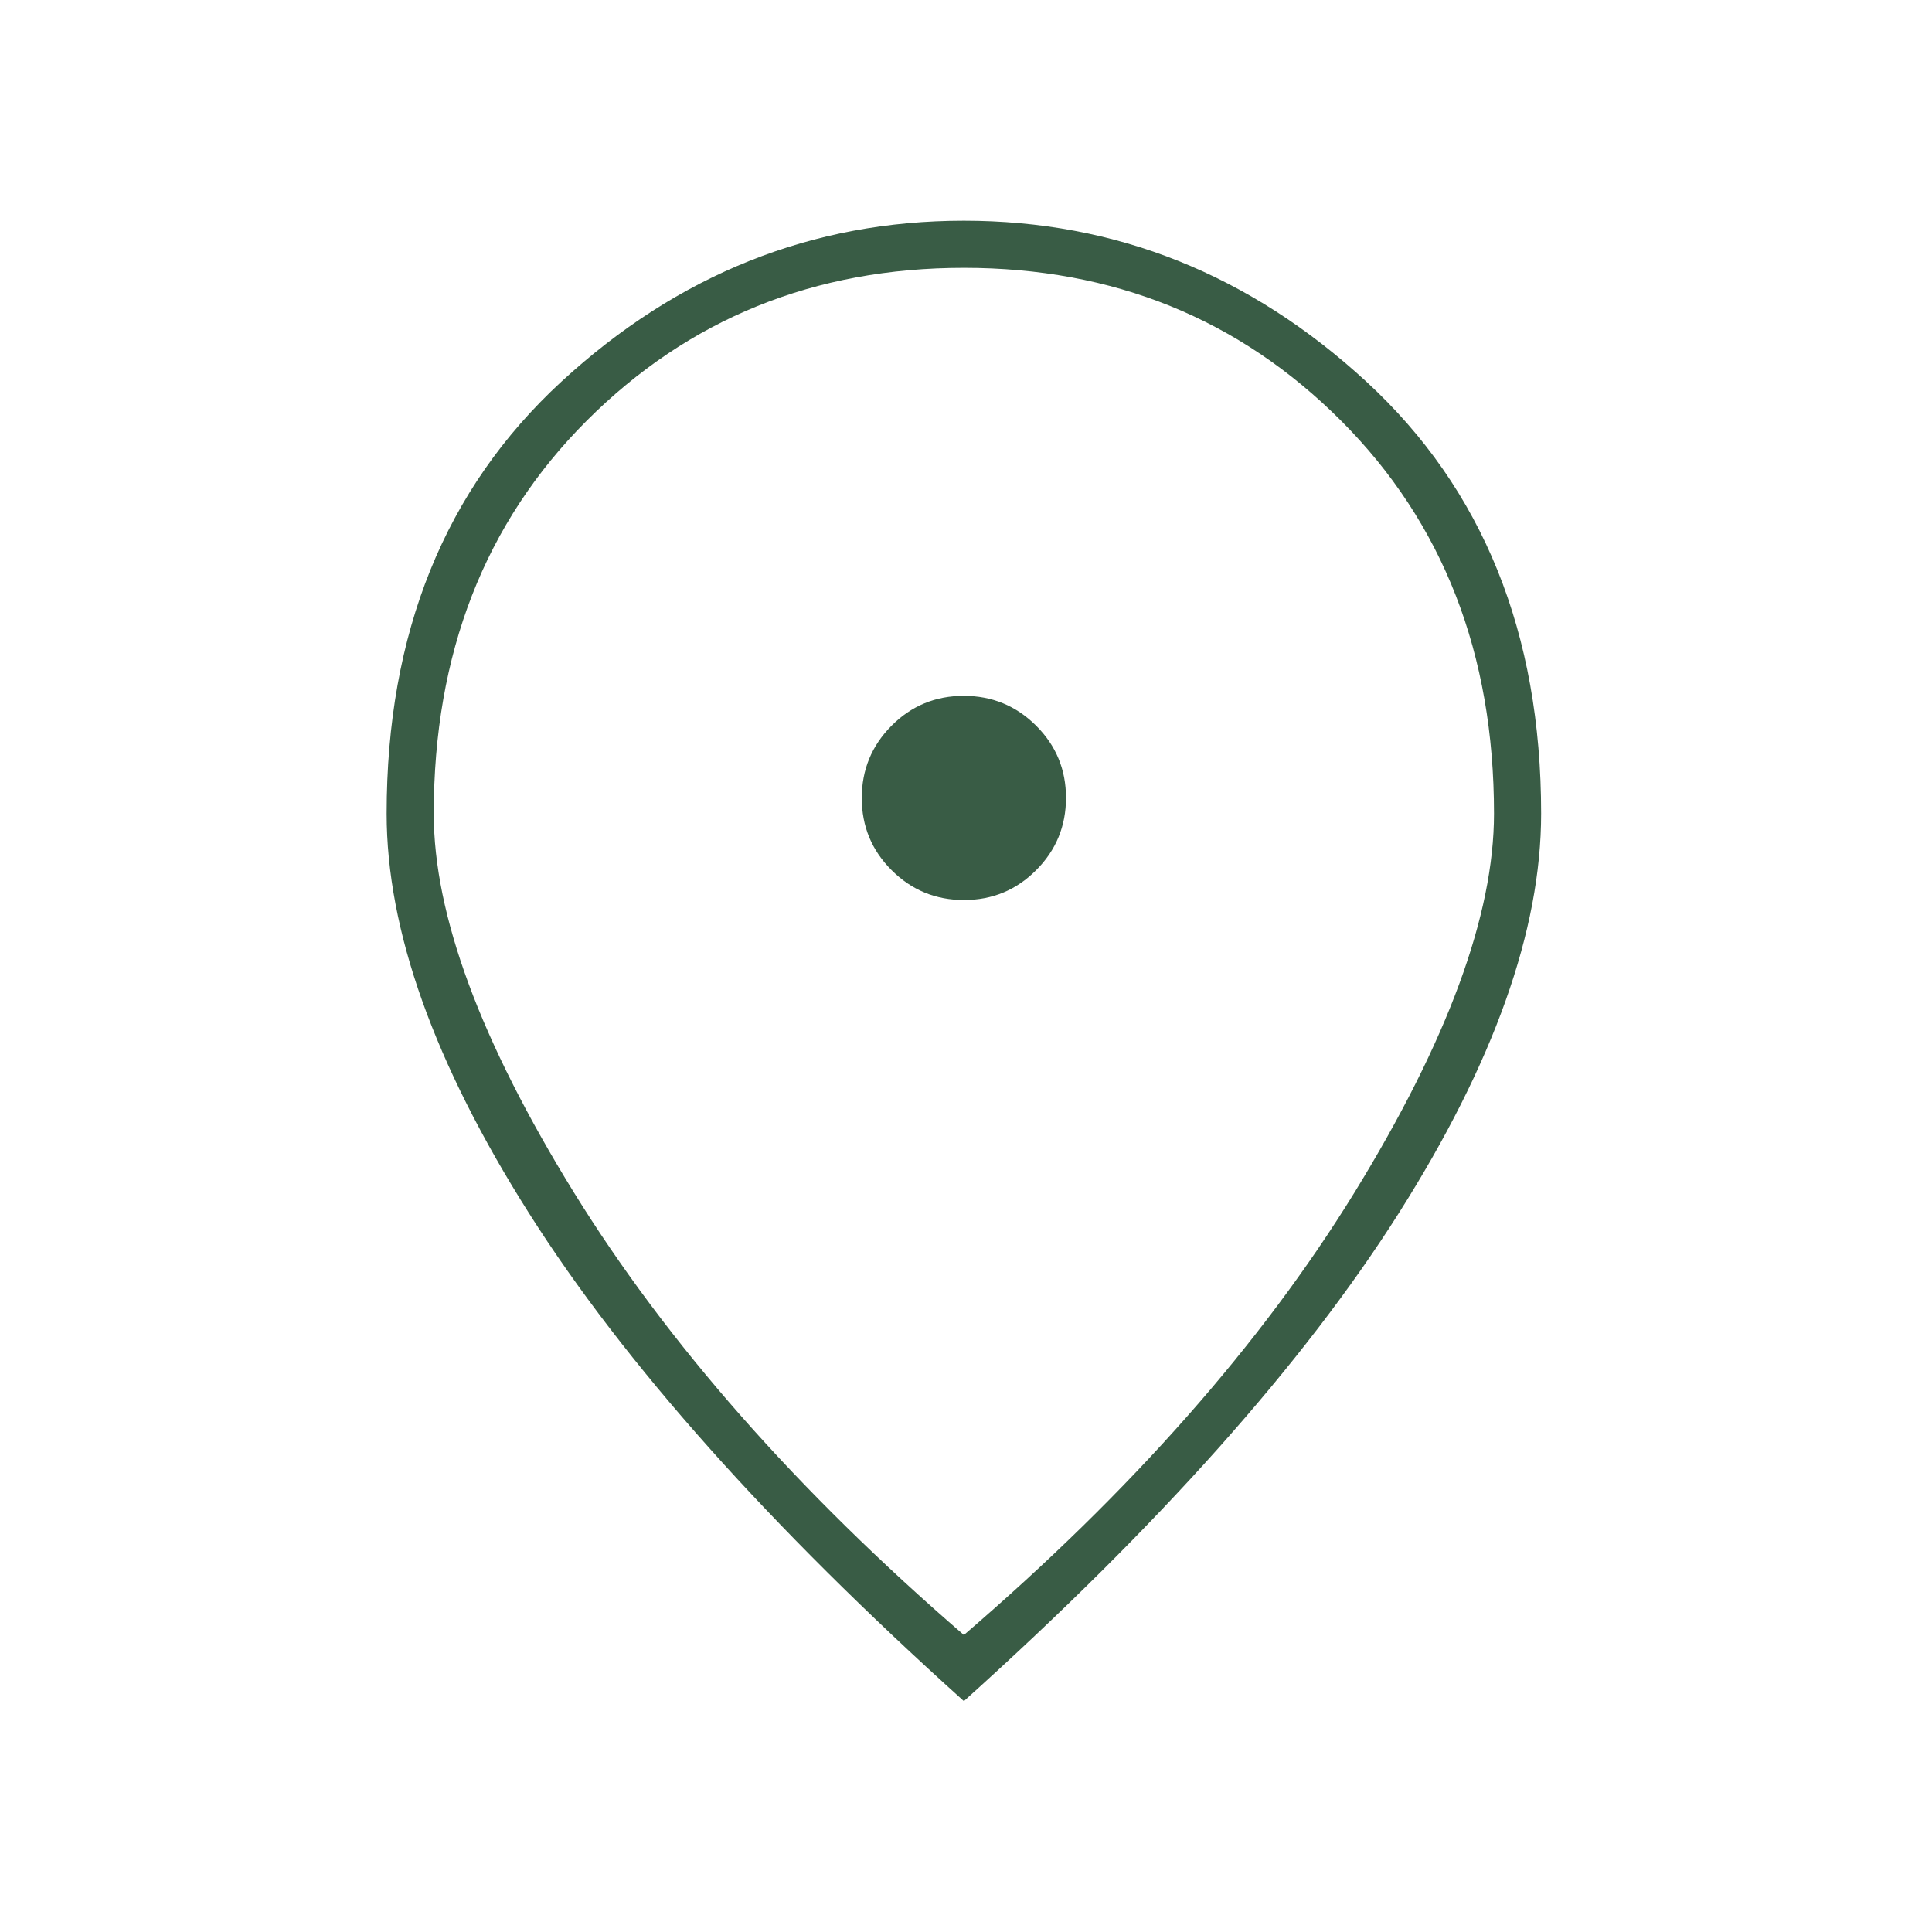 <svg width="41" height="41" viewBox="0 0 41 41" fill="none" xmlns="http://www.w3.org/2000/svg">
<mask id="mask0_386_5230" style="mask-type:alpha" maskUnits="userSpaceOnUse" x="0" y="0" width="41" height="41">
<rect x="0.455" y="0.267" width="40" height="40" fill="#D9D9D9"/>
</mask>
<g mask="url(#mask0_386_5230)">
<path d="M20.457 19.1C21.058 19.1 21.568 18.889 21.989 18.466C22.411 18.043 22.622 17.531 22.622 16.931C22.622 16.331 22.41 15.82 21.987 15.399C21.564 14.978 21.053 14.767 20.452 14.767C19.852 14.767 19.341 14.978 18.92 15.401C18.499 15.824 18.288 16.336 18.288 16.936C18.288 17.536 18.5 18.047 18.923 18.468C19.346 18.89 19.857 19.1 20.457 19.1ZM20.455 34.697C24.01 31.642 26.774 28.51 28.747 25.302C30.719 22.093 31.705 19.415 31.705 17.267C31.705 13.873 30.623 11.094 28.461 8.93C26.298 6.766 23.629 5.684 20.455 5.684C17.28 5.684 14.612 6.766 12.449 8.93C10.286 11.094 9.205 13.873 9.205 17.267C9.205 19.415 10.196 22.093 12.177 25.302C14.159 28.51 16.918 31.642 20.455 34.697ZM20.455 36.1C16.316 32.378 13.24 28.927 11.226 25.746C9.212 22.566 8.205 19.739 8.205 17.267C8.205 13.434 9.441 10.378 11.913 8.1C14.385 5.822 17.233 4.684 20.455 4.684C23.677 4.684 26.524 5.822 28.997 8.1C31.469 10.378 32.705 13.434 32.705 17.267C32.705 19.739 31.698 22.566 29.684 25.746C27.67 28.927 24.594 32.378 20.455 36.1Z" fill="#395C45"/>
</g>
</svg>
